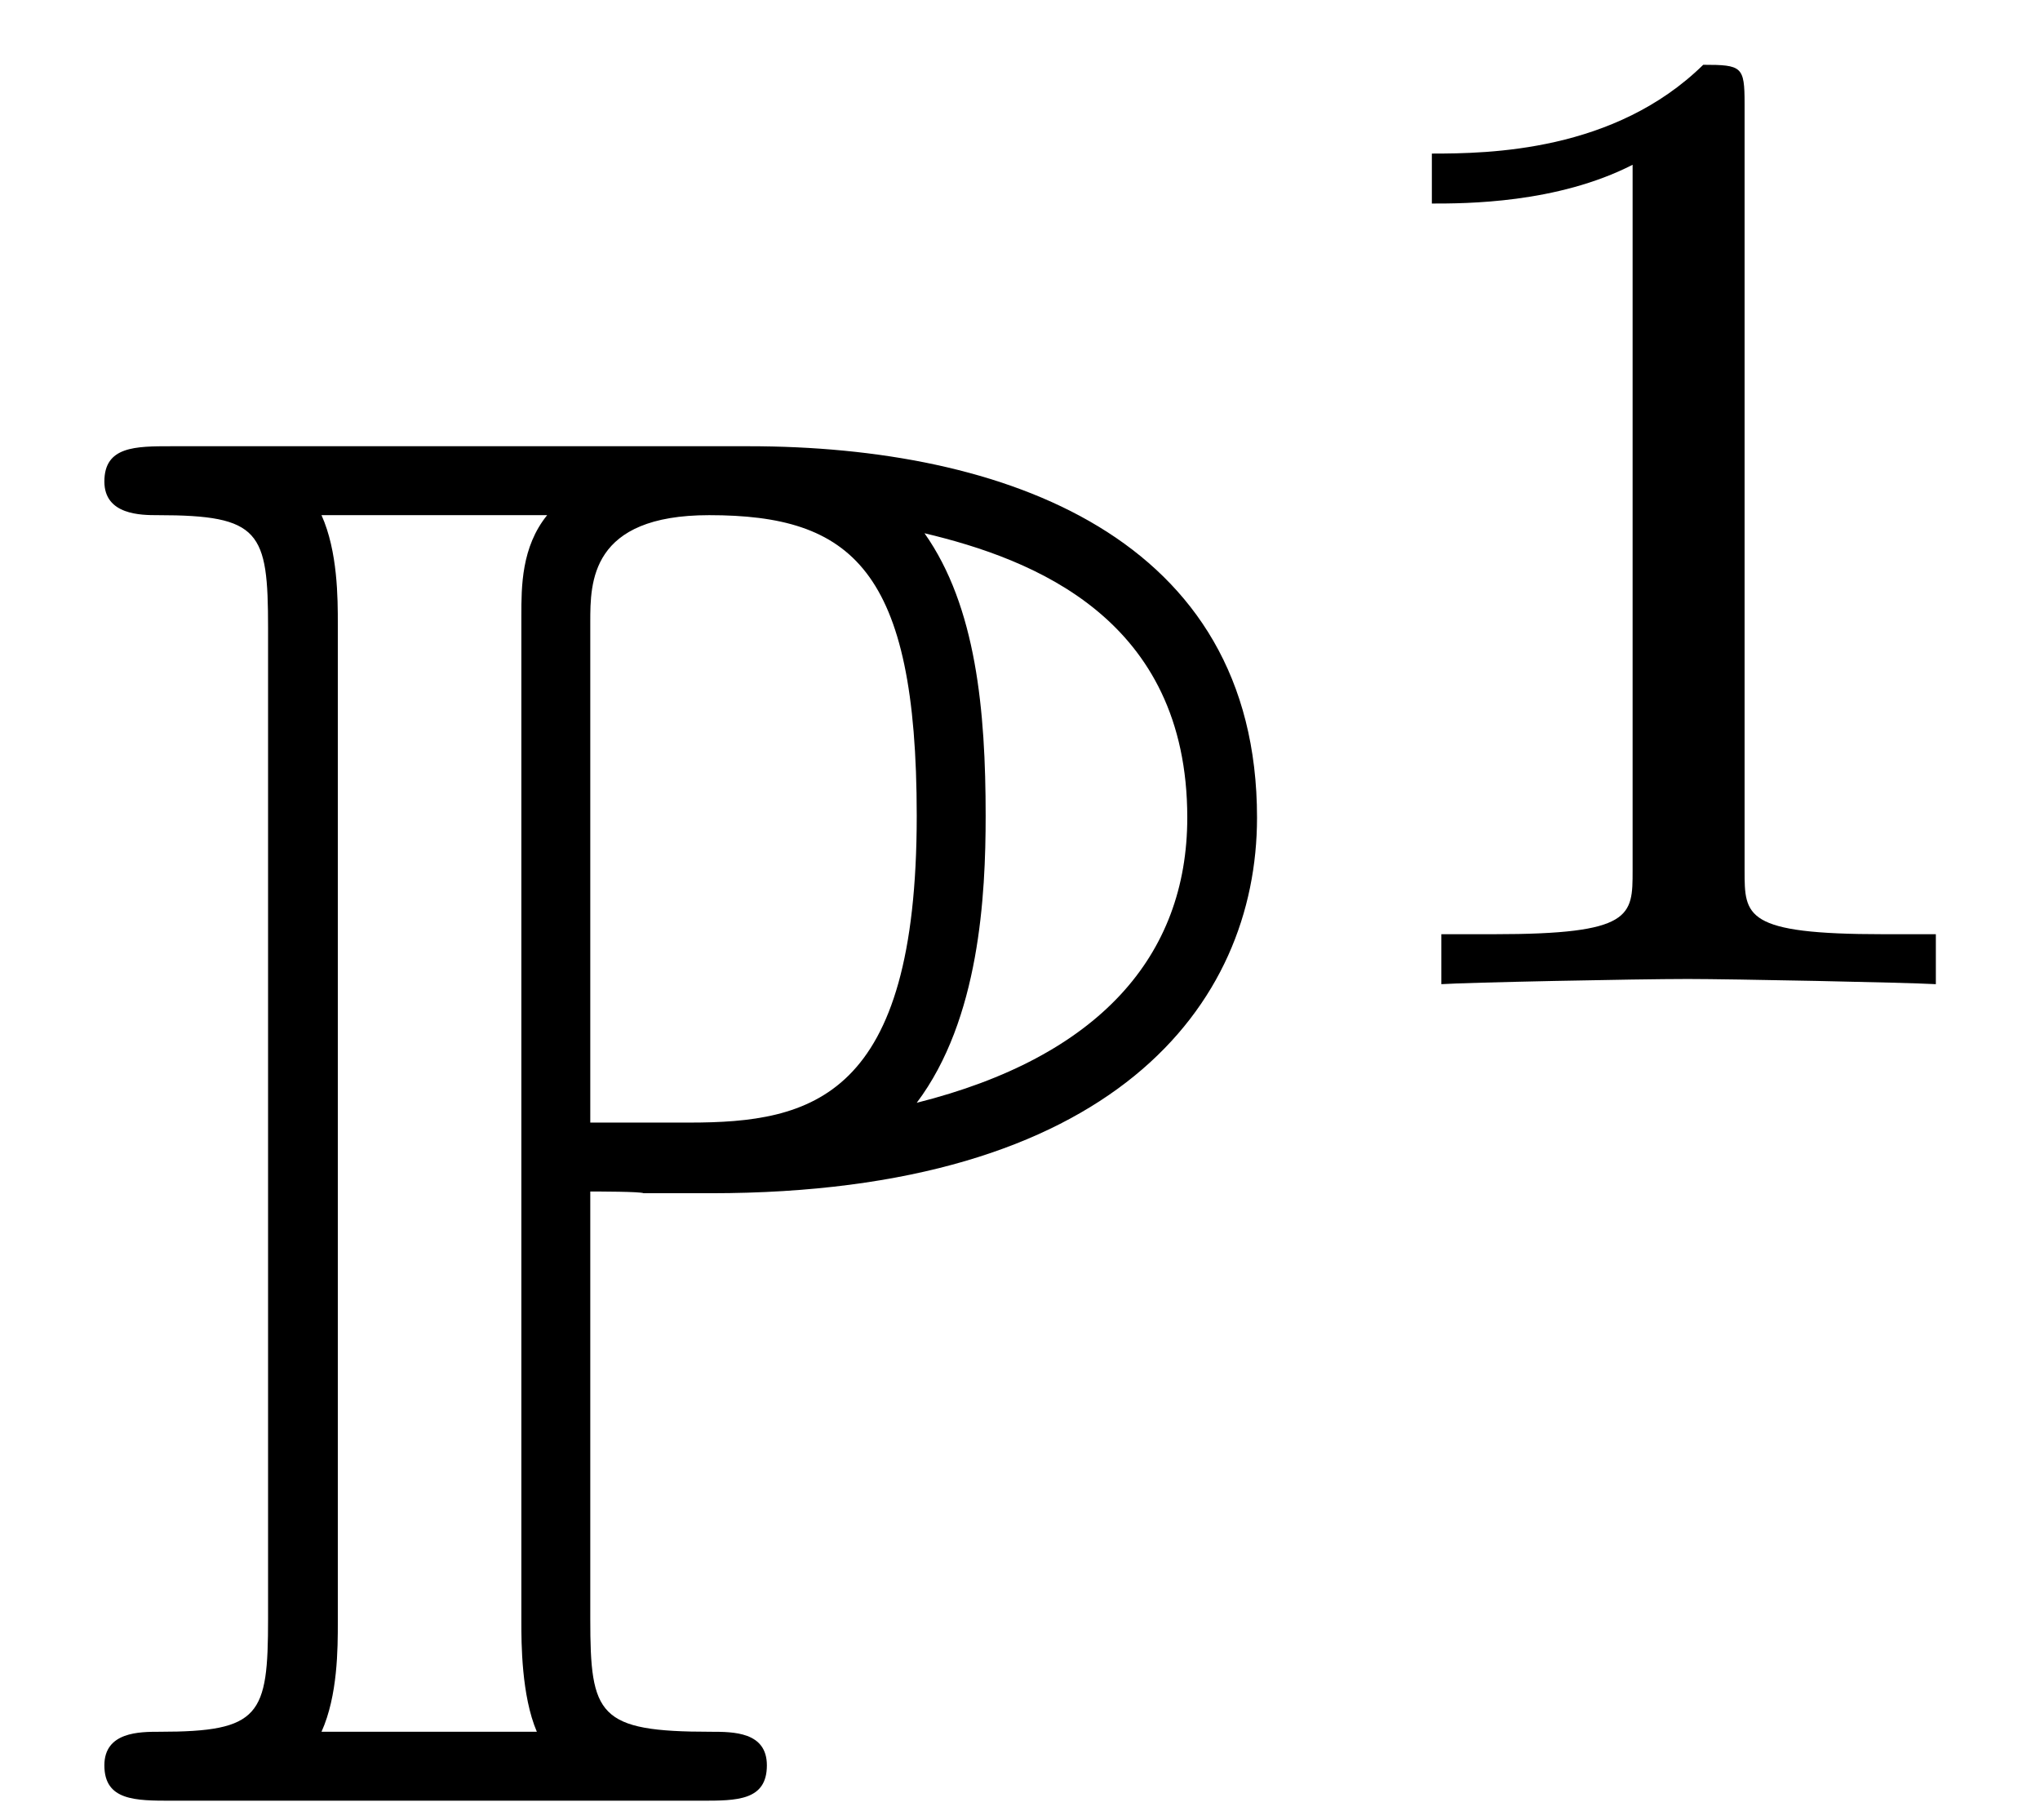 <?xml version="1.0" encoding="UTF-8"?>
<svg xmlns="http://www.w3.org/2000/svg" xmlns:xlink="http://www.w3.org/1999/xlink" width="37pt" height="33pt" viewBox="0 0 37 33" version="1.1">
<defs>
<g>
<symbol overflow="visible" id="glyph0-0">
<path style="stroke:none;" d=""/>
</symbol>
<symbol overflow="visible" id="glyph0-1">
<path style="stroke:none;" d="M 9.391 -11.047 C 9.531 -11.047 10.297 -11.047 10.359 -11.016 L 11.578 -11.016 C 18.859 -11.016 21.484 -14.422 21.484 -17.828 C 21.484 -22.922 16.891 -24.562 12.266 -24.562 L 1.797 -24.562 C 1.141 -24.562 0.578 -24.562 0.578 -23.922 C 0.578 -23.312 1.25 -23.312 1.547 -23.312 C 3.406 -23.312 3.547 -23.016 3.547 -21.266 L 3.547 -3.297 C 3.547 -1.547 3.406 -1.25 1.578 -1.25 C 1.219 -1.25 0.578 -1.25 0.578 -0.641 C 0.578 0 1.141 0 1.797 0 L 11.406 0 C 12.047 0 12.594 0 12.594 -0.641 C 12.594 -1.25 11.984 -1.25 11.578 -1.25 C 9.531 -1.25 9.391 -1.547 9.391 -3.297 Z M 15.312 -12.656 C 16.453 -14.172 16.562 -16.422 16.562 -17.859 C 16.562 -19.766 16.391 -21.656 15.453 -22.984 C 17.422 -22.516 20.219 -21.438 20.219 -17.828 C 20.219 -15.312 18.609 -13.484 15.312 -12.656 Z M 9.391 -21.375 C 9.391 -22.094 9.391 -23.312 11.547 -23.312 C 14.125 -23.312 15.312 -22.344 15.312 -17.859 C 15.312 -12.734 13.406 -12.297 11.188 -12.297 L 9.391 -12.297 Z M 4.516 -1.25 C 4.812 -1.906 4.812 -2.766 4.812 -3.234 L 4.812 -21.344 C 4.812 -21.797 4.812 -22.656 4.516 -23.312 L 8.609 -23.312 C 8.141 -22.734 8.141 -22.016 8.141 -21.484 L 8.141 -3.234 C 8.141 -2.875 8.141 -1.906 8.422 -1.25 Z M 4.516 -1.25 "/>
</symbol>
<symbol overflow="visible" id="glyph1-0">
<path style="stroke:none;" d=""/>
</symbol>
<symbol overflow="visible" id="glyph1-1">
<path style="stroke:none;" d="M 8.406 -15.969 C 8.406 -16.641 8.359 -16.672 7.656 -16.672 C 6.047 -15.094 3.766 -15.062 2.734 -15.062 L 2.734 -14.156 C 3.344 -14.156 5 -14.156 6.375 -14.859 L 6.375 -2.062 C 6.375 -1.234 6.375 -0.906 3.859 -0.906 L 2.906 -0.906 L 2.906 0 C 3.359 -0.031 6.453 -0.094 7.375 -0.094 C 8.156 -0.094 11.328 -0.031 11.875 0 L 11.875 -0.906 L 10.922 -0.906 C 8.406 -0.906 8.406 -1.234 8.406 -2.062 Z M 8.406 -15.969 "/>
</symbol>
</g>
<clipPath id="clip1">
  <path d="M 25 1 L 35.996 1 L 35.996 18 L 25 18 Z M 25 1 "/>
</clipPath>
</defs>
<g id="surface1">
<g style="fill:rgb(0%,0%,0%);fill-opacity:1;">
  <use xlink:href="#glyph0-1" x="1.315" y="32.654"/>
</g>
<g clip-path="url(#clip1)" clip-rule="nonzero">
<g style="fill:rgb(0%,0%,0%);fill-opacity:1;">
  <use xlink:href="#glyph1-1" x="23.236" y="17.847"/>
</g>
</g>
</g>
</svg>
